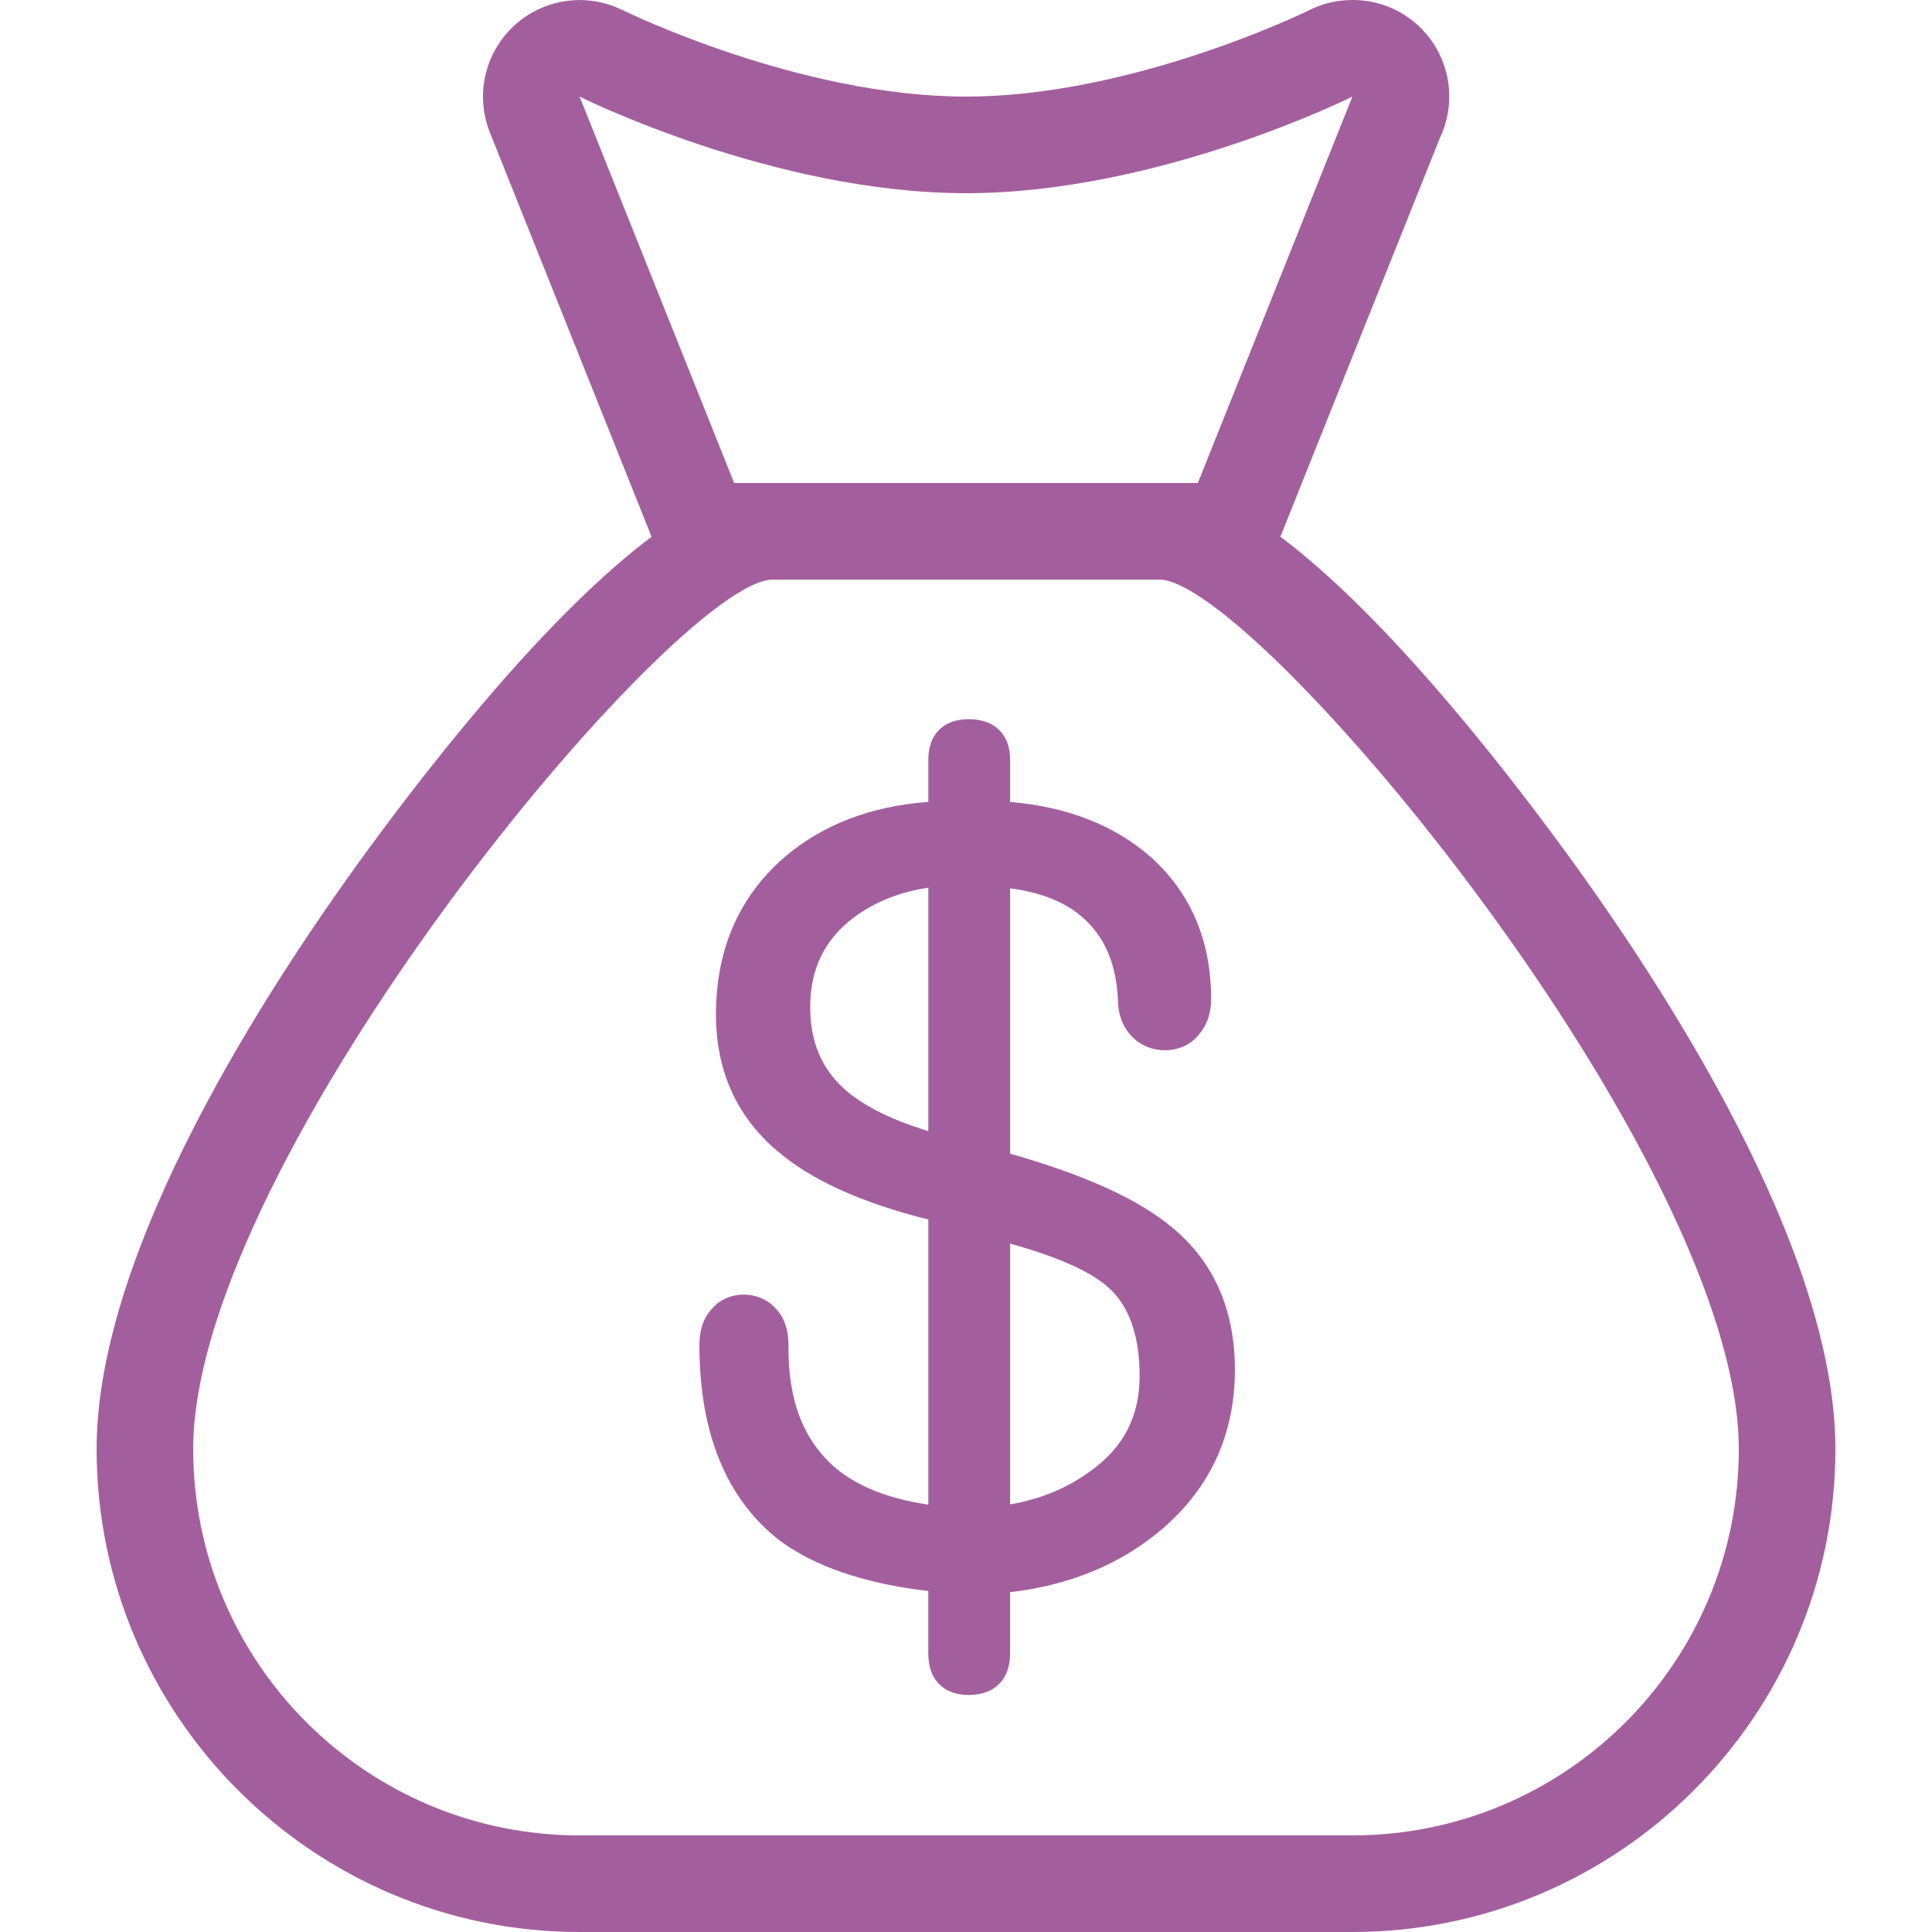 <?xml version="1.0" encoding="iso-8859-1"?>
<!-- Uploaded to: SVG Repo, www.svgrepo.com, Generator: SVG Repo Mixer Tools -->
<svg fill="#A35F9D" width="28" height="28" version="1.1" id="Layer_1" xmlns="http://www.w3.org/2000/svg" xmlns:xlink="http://www.w3.org/1999/xlink"
	 viewBox="0 0 512 512" xml:space="preserve">
<g>
	<g>
		<path d="M310.511,325.188c-8.883-7.39-22.912-13.764-42.82-19.465v-70.298c7.074,0.879,12.954,3.004,17.485,6.298
			c6.946,5.171,10.573,12.774,11.076,22.997c0,4.147,1.297,7.552,3.891,10.146c4.89,4.847,12.962,4.403,16.964-0.026
			c2.551-2.603,3.849-5.999,3.849-10.129c0-15.326-5.316-27.921-15.838-37.453c-9.6-8.499-22.178-13.449-37.427-14.729V201.31
			c0-6.699-4.096-10.726-10.974-10.726c-6.699,0-10.701,4.028-10.701,10.726v11.204c-15.3,1.126-28.134,6.076-38.212,14.729
			c-11.989,10.428-18.065,24.422-18.065,41.6c0,14.848,5.436,26.999,16.162,36.096c9.003,7.748,22.153,13.722,40.115,18.253v75.554
			c-10.351-1.527-18.56-4.727-24.422-9.574c-8.678-7.347-12.809-18.048-12.638-32.751c0-4.147-1.212-7.475-3.439-9.702
			c-4.378-4.898-12.51-4.753-16.589-0.154c-2.372,2.372-3.575,5.7-3.575,9.847c0,23.279,7.049,40.627,21.009,51.652
			c9.387,7.049,22.716,11.597,39.646,13.577v16.572c0,6.878,4.002,10.974,10.701,10.974c6.878,0,10.974-4.096,10.974-10.974v-16.273
			c15.872-1.826,29.449-7.45,40.388-16.802c12.74-10.948,19.191-25.148,19.191-42.146
			C327.262,347.017,321.621,334.293,310.511,325.188z M246.016,299.75c-10.837-3.302-18.765-7.475-23.612-12.45
			c-5.171-5.325-7.689-11.998-7.689-20.378c0-10.172,3.814-17.971,11.622-23.825c5.521-4.096,12.126-6.724,19.678-7.851V299.75z
			 M289.024,389.828c-6.05,4.471-13.21,7.45-21.333,8.849v-69.103c12.638,3.524,21.376,7.398,26.01,11.597
			c5.513,4.873,8.311,12.774,8.311,23.475C302.012,375.322,297.779,383.548,289.024,389.828z"/>
	</g>
</g>
<g>
	<g>
		<path d="M414.242,224.862c-18.526-25.259-48.094-62.473-74.923-82.628l42.24-105.6c1.604-3.337,2.509-7.083,2.509-11.034
			c0-14.131-11.383-25.591-25.515-25.6c-0.051,0-0.102,0-0.154,0c-0.538,0-1.075,0.017-1.621,0.051
			c-3.618,0.23-7.031,1.203-10.086,2.782C342.647,4.779,298.428,25.6,256,25.6c-44.288,0-90.522-22.69-90.982-22.912
			c-3.618-1.792-7.518-2.671-11.392-2.671c-6.306,0-12.535,2.321-17.374,6.784c-7.799,7.202-10.368,18.458-6.426,28.314
			l42.846,107.127c-26.829,20.156-56.397,57.37-74.923,82.628C70.81,261.606,25.6,331.145,25.6,384c0,70.579,57.421,128,128,128
			h204.8c70.579,0,128-57.421,128-128C486.4,331.145,441.19,261.606,414.242,224.862z M153.6,25.6c0,0,51.2,25.6,102.4,25.6
			s102.4-25.6,102.4-25.6L317.44,128H194.56L153.6,25.6z M358.4,486.4H153.6c-56.559,0-102.4-45.85-102.4-102.4
			c0-76.8,128-230.4,153.6-230.4h102.4c25.6,0,153.6,153.6,153.6,230.4C460.8,440.55,414.959,486.4,358.4,486.4z"/>
	</g>
</g>
</svg>
